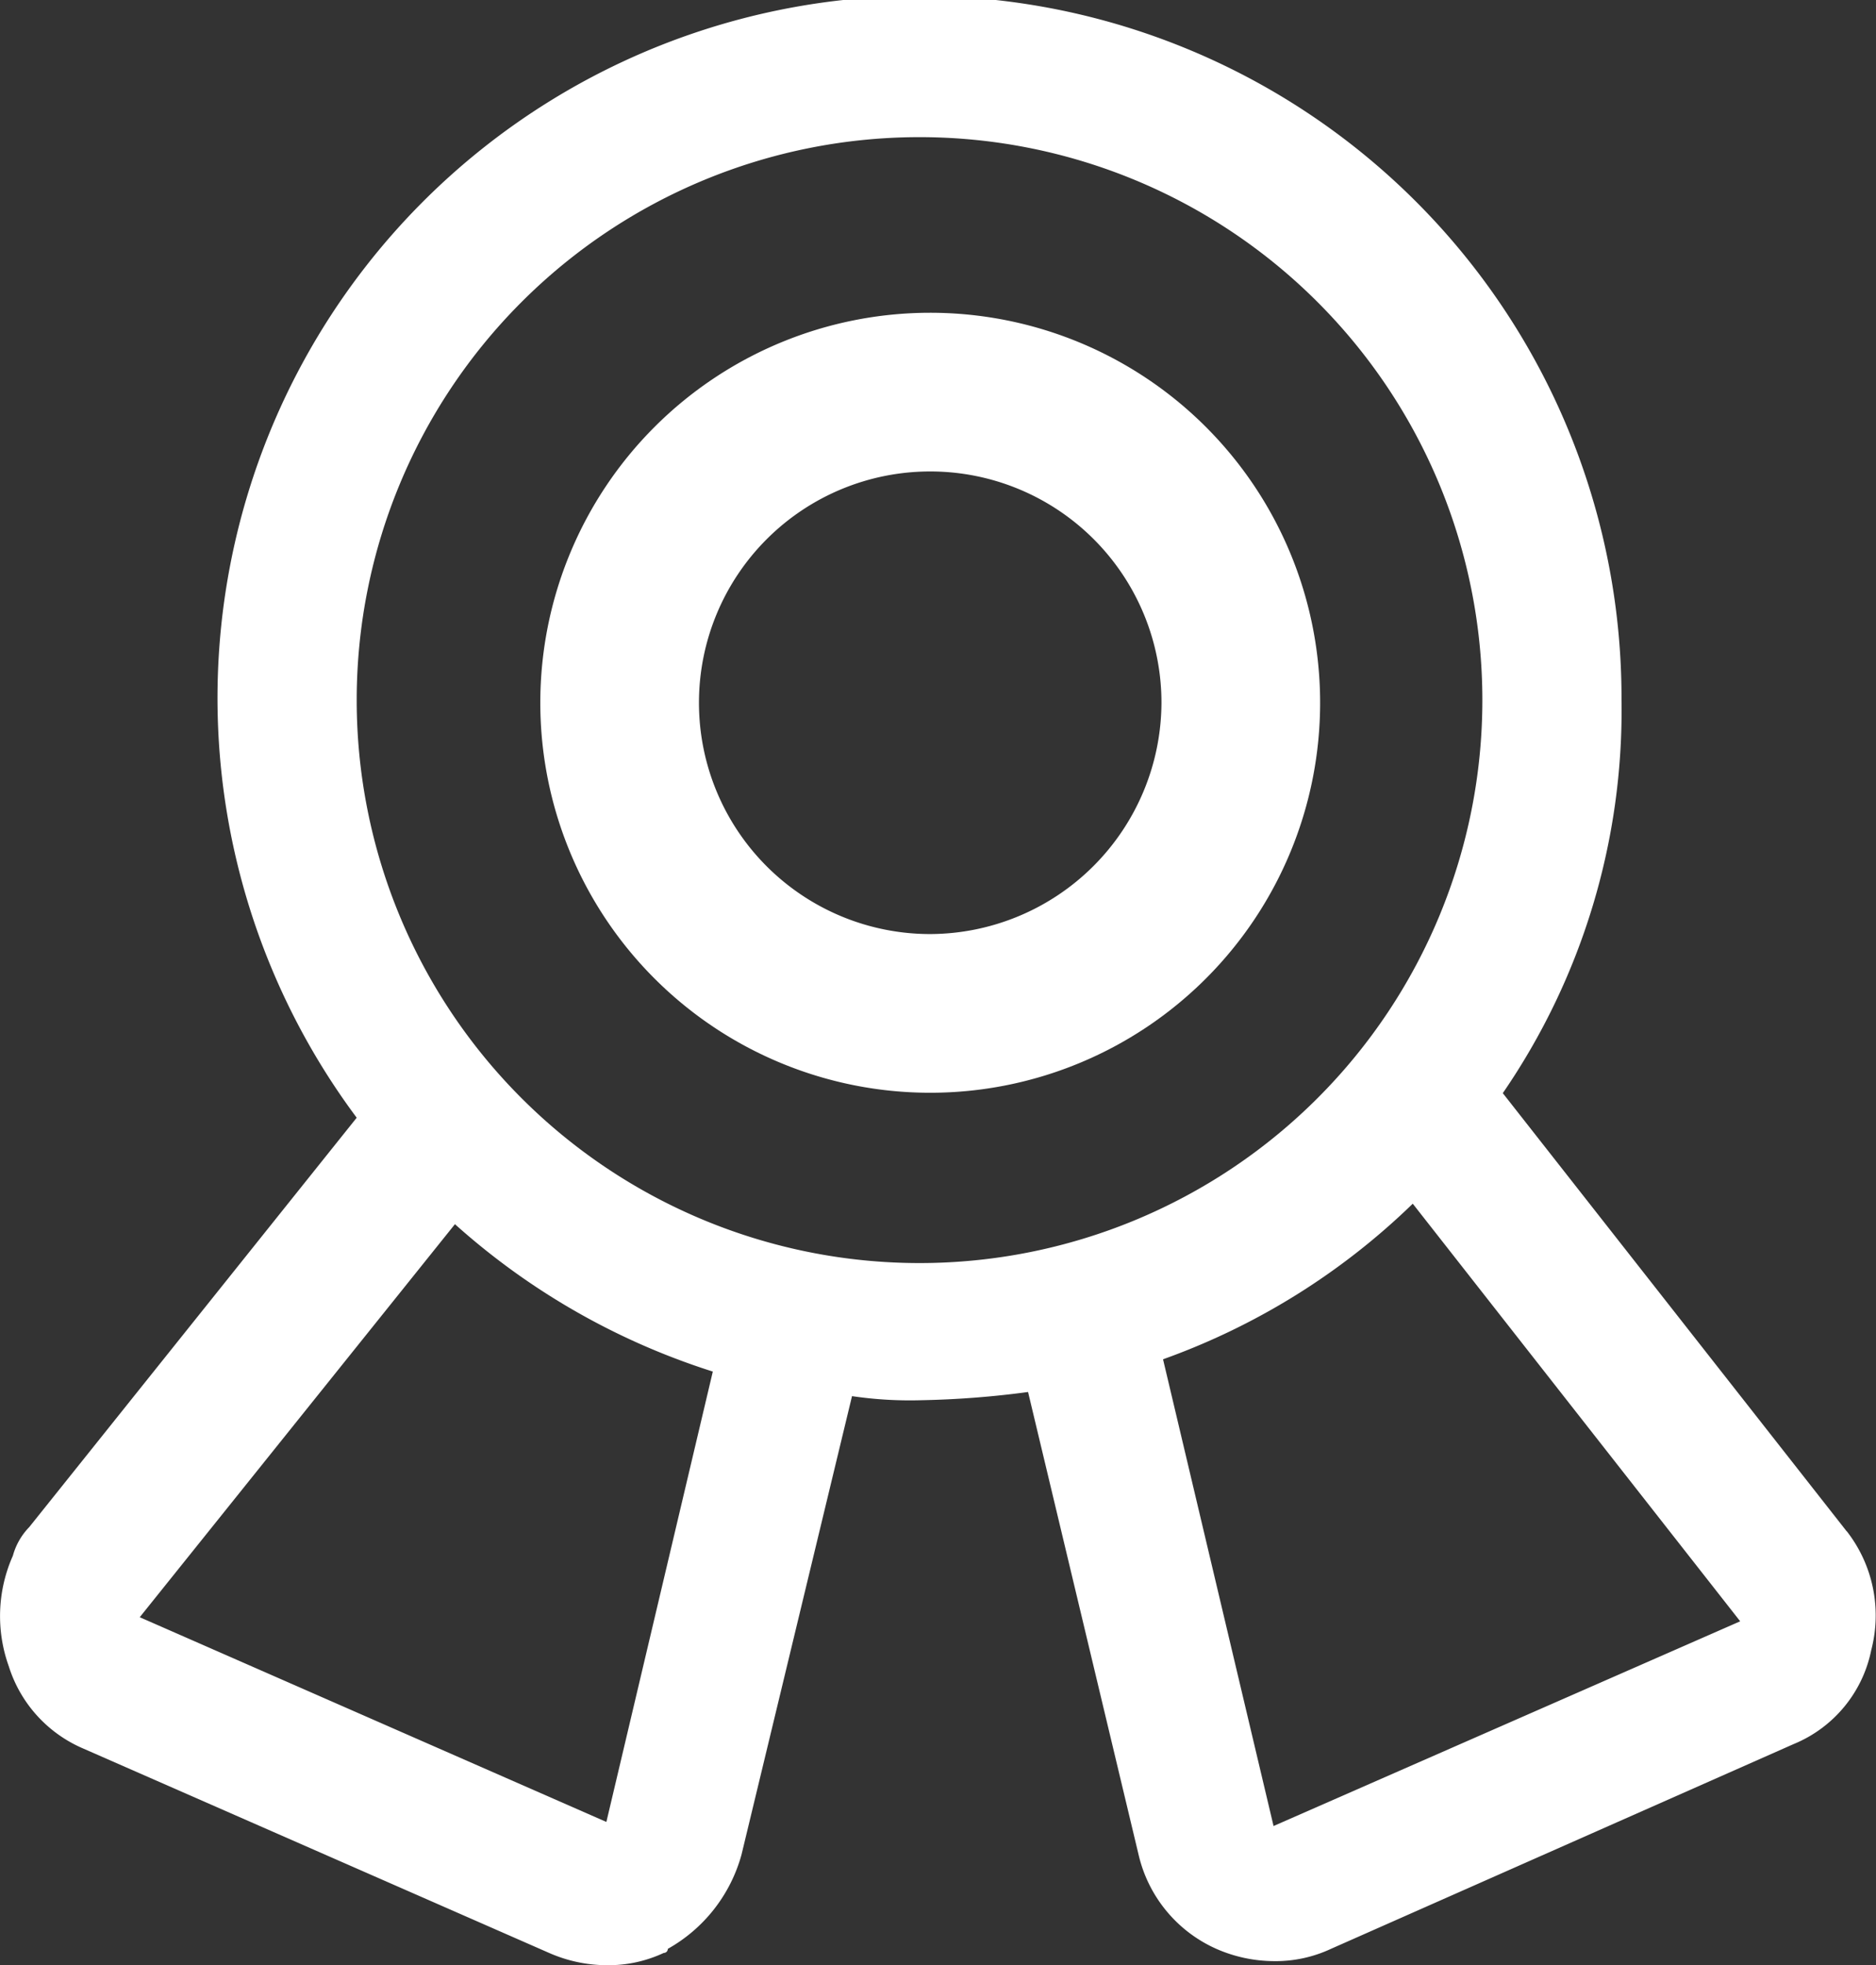 <svg xmlns="http://www.w3.org/2000/svg" width="38.193" height="40" viewBox="0 0 38.193 40">
  <rect x="0" y="0" width="38.193" height="40" fill="#333333" stroke="none"/>
  <g id="streamline-icon-interface-favorite-award_48x48" data-name="streamline-icon-interface-favorite-award@48x48" transform="translate(-1.086)">
    <path id="Path_880" data-name="Path 880" d="M22.938,8.6a7.938,7.938,0,1,0,7.938,7.938A7.938,7.938,0,0,0,22.938,8.6Zm0,12.646a4.708,4.708,0,1,1,4.708-4.708A4.727,4.727,0,0,1,22.938,21.246Z" transform="translate(-2.914 -2.234)" fill="#fff"/>
    <path id="Path_881" data-name="Path 881" d="M38.681,31.167l-7-8.917a13.755,13.755,0,0,0,2.417-8,14.292,14.292,0,1,0-25.75,8.5L1.681,31.083a1.343,1.343,0,0,0-.333.583,3.02,3.02,0,0,0-.083,2.25,2.7,2.7,0,0,0,1.5,1.667l9.5,4.167a2.941,2.941,0,0,0,1.167.25,2.662,2.662,0,0,0,1.167-.25.082.082,0,0,0,.083-.083,3.157,3.157,0,0,0,1.5-1.917l2.25-9.333a8.085,8.085,0,0,0,1.417.083,18.96,18.96,0,0,0,2.167-.167l2.25,9.417a2.787,2.787,0,0,0,1.583,1.917,2.941,2.941,0,0,0,1.167.25,2.662,2.662,0,0,0,1.167-.25L37.6,35.5a2.631,2.631,0,0,0,1.583-1.917,2.787,2.787,0,0,0-.5-2.417Zm-25.25,5.917-9.5-4.167,6.417-8a14.367,14.367,0,0,0,5.25,3ZM8.348,14.25a11.458,11.458,0,0,1,22.917,0,11.458,11.458,0,0,1-22.917,0ZM27.014,37.167l-2.25-9.5A14.113,14.113,0,0,0,29.848,24.5L36.514,33l-9.5,4.167Z" fill="#fff"/>
  </g>
</svg>
